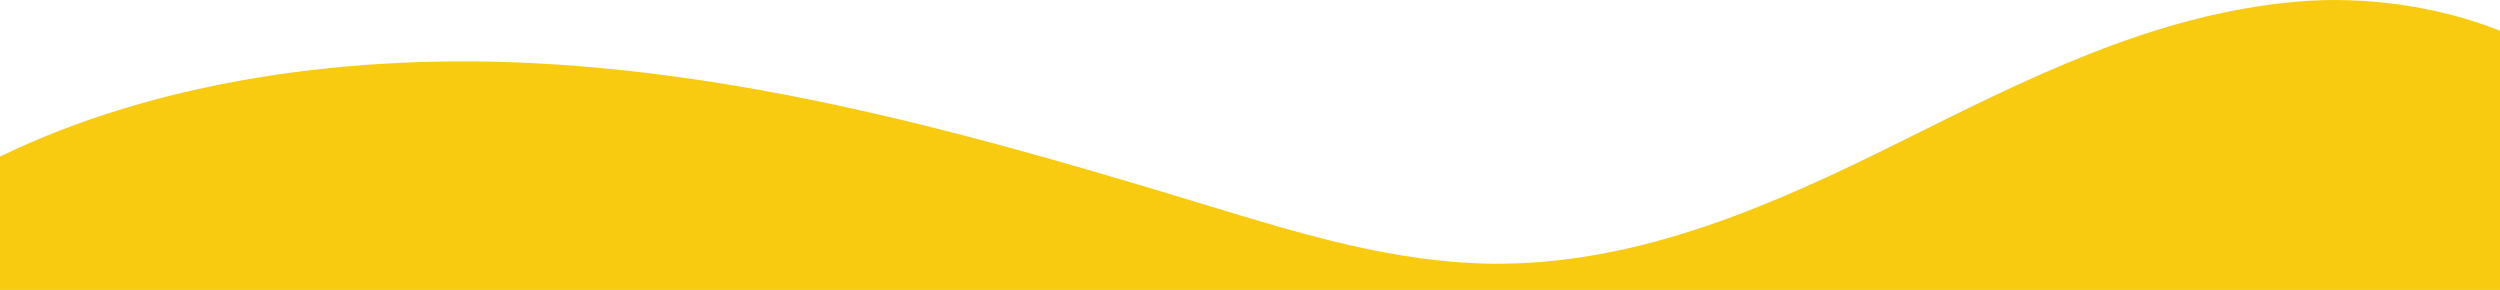 <?xml version="1.0" encoding="UTF-8"?>
<svg id="Layer_1" xmlns="http://www.w3.org/2000/svg" version="1.1" viewBox="0 0 1440 167">
  <!-- Generator: Adobe Illustrator 29.3.1, SVG Export Plug-In . SVG Version: 2.1.0 Build 151)  -->
  <defs>
    <style>
      .st0 {
        fill: #f8ca10;
      }
    </style>
  </defs>
  <path class="st0" d="M311.2,36.6c133.2,7.4,260.9,44.2,385.8,82.2,52.7,16,106.7,32.6,163,33.1,84.3.7,162.1-34.2,233.9-69.9,71.8-35.6,145.8-73.9,229.6-81.1,39.1-3.3,81,2.7,116.5,16.8v149.3H0v-76.8C91.2,45.9,203.8,30.6,311.2,36.6Z"/>
</svg>